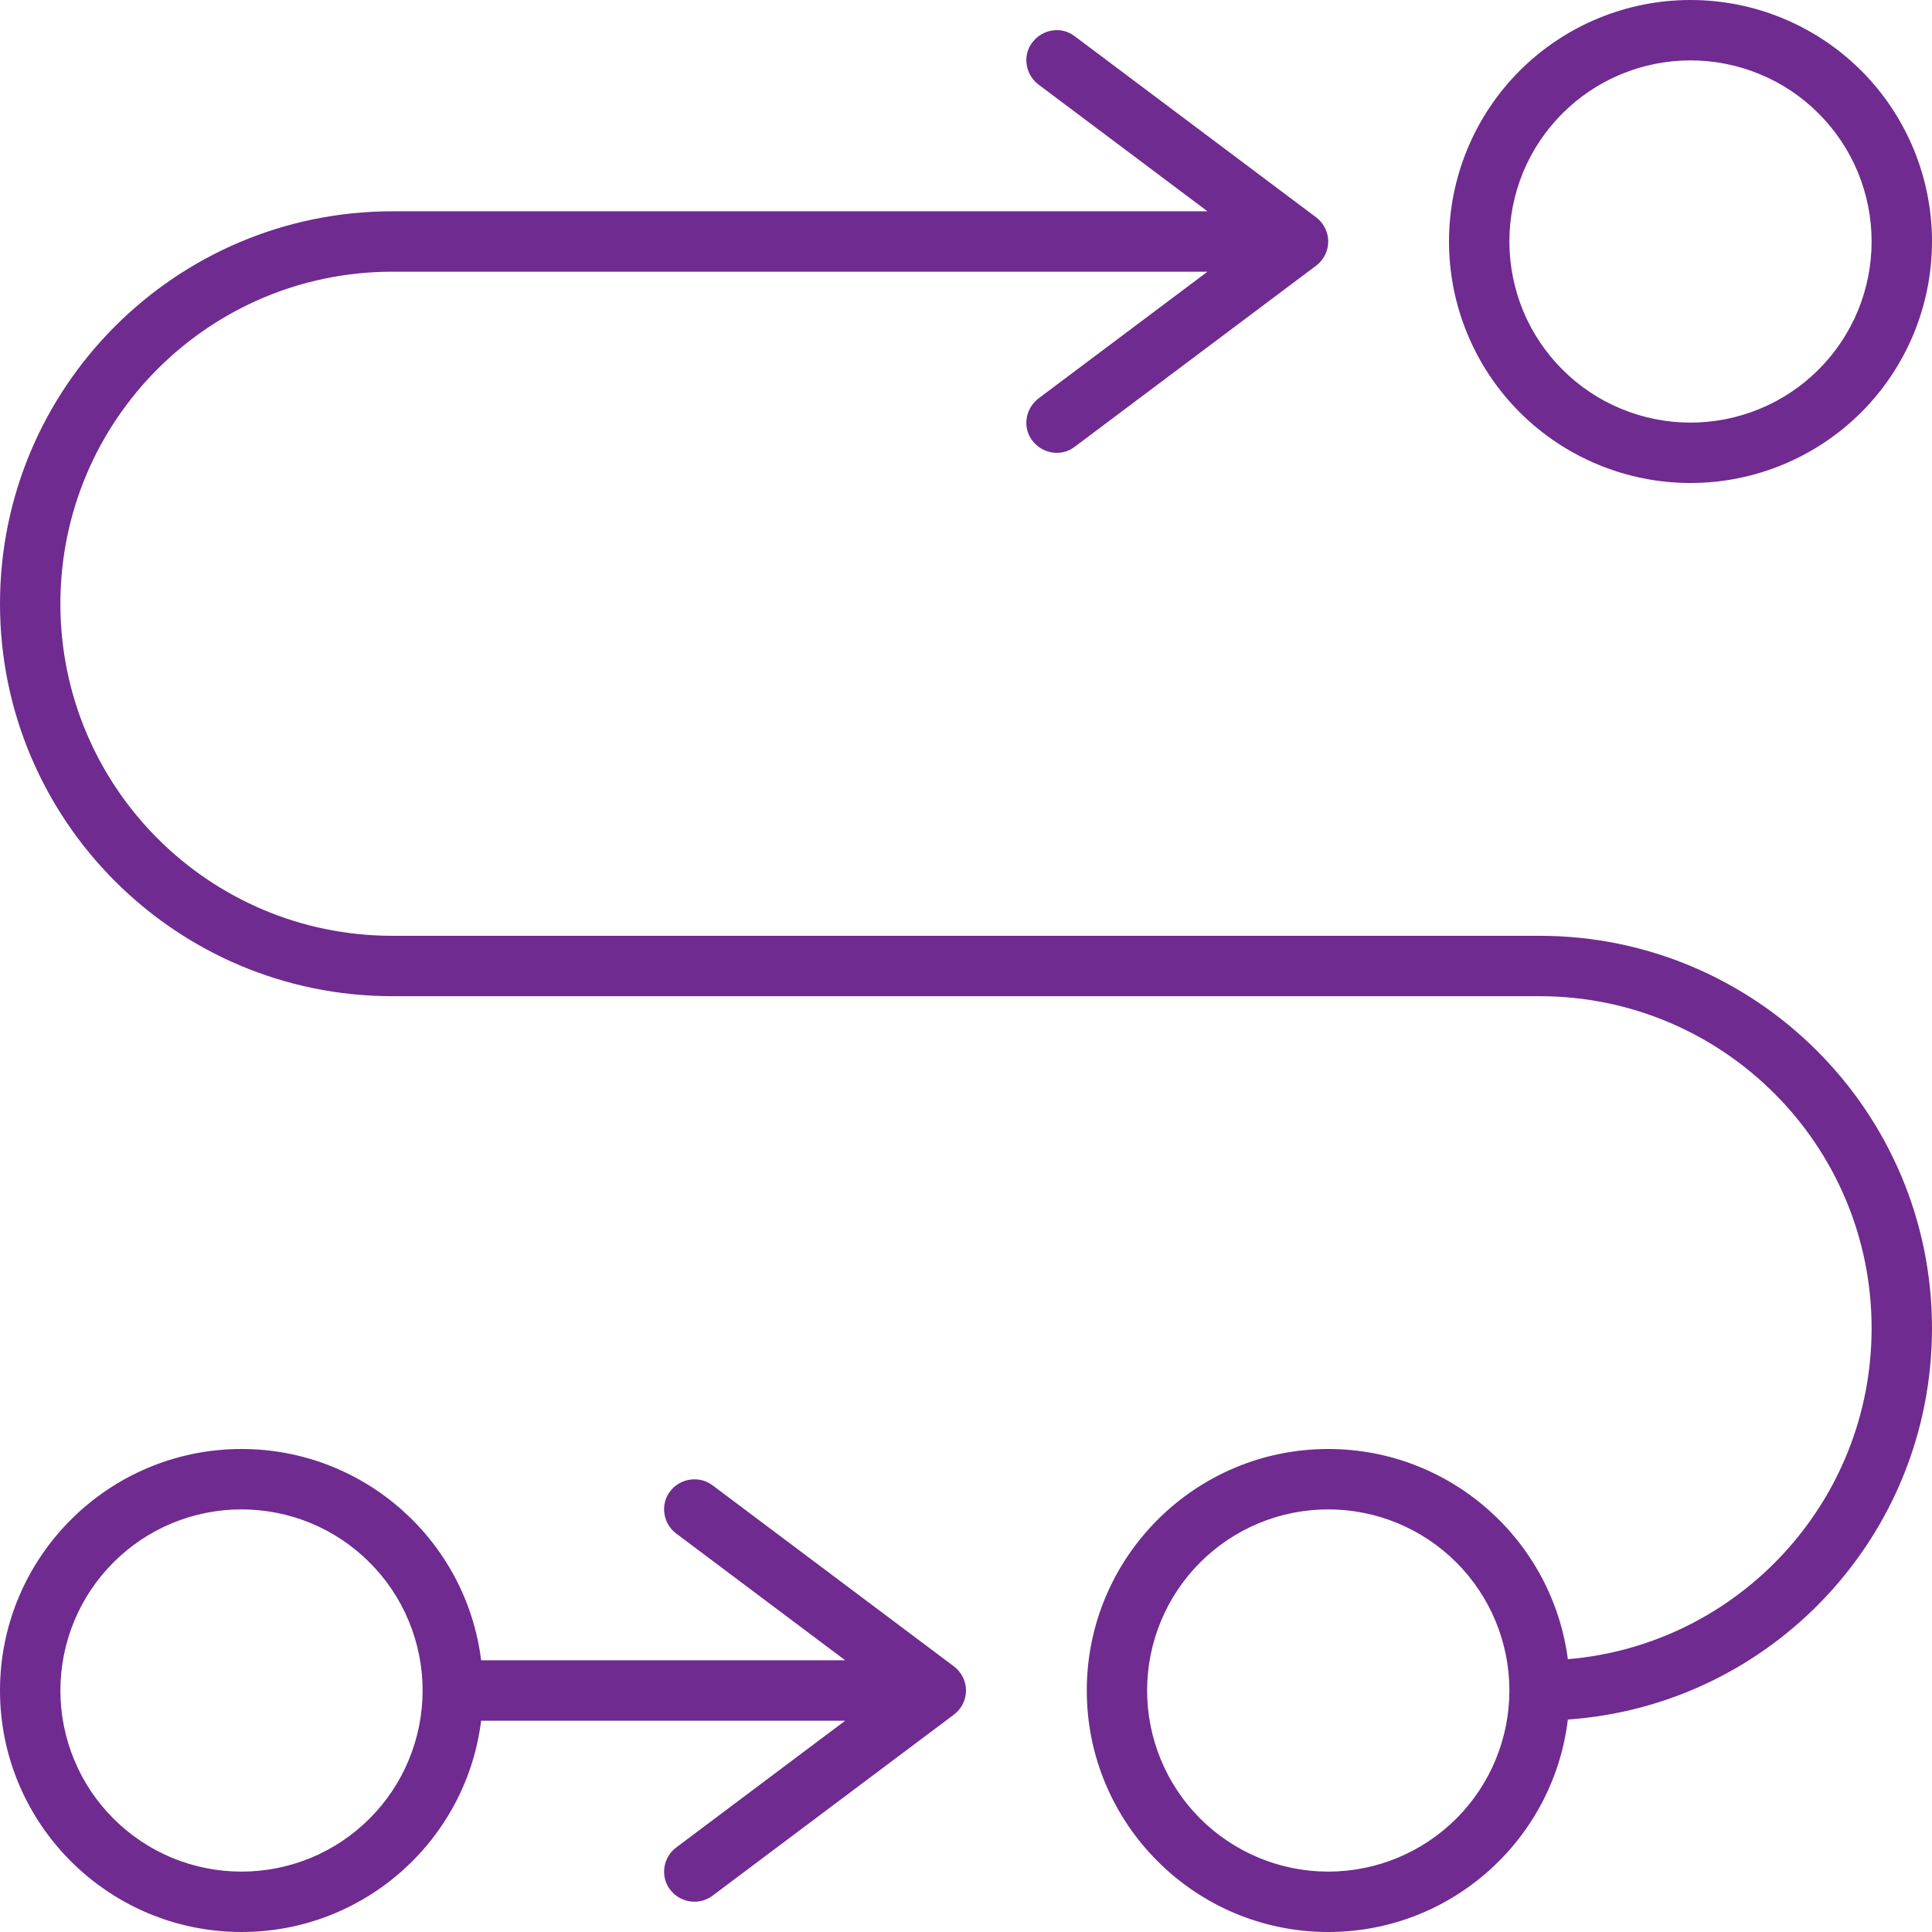 <?xml version="1.0" encoding="UTF-8"?> <svg xmlns="http://www.w3.org/2000/svg" width="35" height="35" viewBox="0 0 35 35" fill="none"><g clip-path="url(#clip0_73_5329)"><path d="M30.625 1.094C31.056 1.094 31.483 1.179 31.881 1.344C32.279 1.508 32.641 1.75 32.945 2.055C33.25 2.36 33.492 2.721 33.657 3.119C33.821 3.517 33.906 3.944 33.906 4.375C33.906 4.806 33.821 5.233 33.657 5.631C33.492 6.029 33.25 6.391 32.945 6.695C32.641 7 32.279 7.242 31.881 7.406C31.483 7.571 31.056 7.656 30.625 7.656C30.194 7.656 29.767 7.571 29.369 7.406C28.971 7.242 28.61 7 28.305 6.695C28 6.391 27.758 6.029 27.593 5.631C27.429 5.233 27.344 4.806 27.344 4.375C27.344 3.944 27.429 3.517 27.593 3.119C27.758 2.721 28 2.36 28.305 2.055C28.61 1.75 28.971 1.508 29.369 1.344C29.767 1.179 30.194 1.094 30.625 1.094ZM30.625 8.75C31.785 8.75 32.898 8.289 33.719 7.469C34.539 6.648 35 5.535 35 4.375C35 3.215 34.539 2.102 33.719 1.281C32.898 0.461 31.785 0 30.625 0C29.465 0 28.352 0.461 27.531 1.281C26.711 2.102 26.25 3.215 26.25 4.375C26.25 5.535 26.711 6.648 27.531 7.469C28.352 8.289 29.465 8.75 30.625 8.75ZM7.109 3.828C3.186 3.828 0 7.014 0 10.938C0 14.861 3.186 18.047 7.109 18.047H27.891C31.213 18.047 33.906 20.74 33.906 24.062C33.906 27.214 31.486 29.798 28.403 30.058C28.123 27.911 26.284 26.25 24.062 26.25C21.649 26.25 19.688 28.212 19.688 30.625C19.688 33.038 21.649 35 24.062 35C26.298 35 28.144 33.318 28.403 31.151C32.095 30.892 35 27.815 35 24.062C35 20.139 31.814 16.953 27.891 16.953H7.109C3.787 16.953 1.094 14.26 1.094 10.938C1.094 7.615 3.787 4.922 7.109 4.922H21.875L18.812 7.219C18.573 7.403 18.519 7.745 18.703 7.984C18.888 8.224 19.23 8.278 19.469 8.094L23.844 4.812C23.98 4.71 24.062 4.546 24.062 4.375C24.062 4.204 23.98 4.04 23.844 3.938L19.469 0.656C19.23 0.472 18.888 0.526 18.703 0.766C18.519 1.005 18.573 1.347 18.812 1.531L21.875 3.828H7.109ZM8.716 30.078C8.449 27.918 6.604 26.25 4.375 26.25C1.962 26.25 0 28.212 0 30.625C0 33.038 1.962 35 4.375 35C6.604 35 8.449 33.332 8.716 31.172H15.312L12.25 33.469C12.011 33.647 11.956 33.995 12.141 34.234C12.325 34.474 12.667 34.522 12.906 34.344L17.281 31.062C17.418 30.96 17.5 30.796 17.5 30.625C17.5 30.454 17.418 30.29 17.281 30.188L12.906 26.906C12.667 26.729 12.325 26.776 12.141 27.016C11.956 27.255 12.011 27.604 12.25 27.781L15.312 30.078H8.716ZM1.094 30.625C1.094 30.194 1.179 29.767 1.344 29.369C1.508 28.971 1.75 28.61 2.055 28.305C2.36 28 2.721 27.758 3.119 27.593C3.517 27.429 3.944 27.344 4.375 27.344C4.806 27.344 5.233 27.429 5.631 27.593C6.029 27.758 6.391 28 6.695 28.305C7 28.61 7.242 28.971 7.406 29.369C7.571 29.767 7.656 30.194 7.656 30.625C7.656 31.056 7.571 31.483 7.406 31.881C7.242 32.279 7 32.641 6.695 32.945C6.391 33.25 6.029 33.492 5.631 33.657C5.233 33.821 4.806 33.906 4.375 33.906C3.944 33.906 3.517 33.821 3.119 33.657C2.721 33.492 2.36 33.25 2.055 32.945C1.75 32.641 1.508 32.279 1.344 31.881C1.179 31.483 1.094 31.056 1.094 30.625ZM24.062 27.344C24.933 27.344 25.767 27.689 26.383 28.305C26.998 28.92 27.344 29.755 27.344 30.625C27.344 31.495 26.998 32.33 26.383 32.945C25.767 33.56 24.933 33.906 24.062 33.906C23.192 33.906 22.358 33.56 21.742 32.945C21.127 32.33 20.781 31.495 20.781 30.625C20.781 29.755 21.127 28.92 21.742 28.305C22.358 27.689 23.192 27.344 24.062 27.344Z" fill="#6F2B90"></path></g><defs><clipPath id="clip0_73_5329"><rect width="35" height="35" fill="white"></rect></clipPath></defs></svg> 